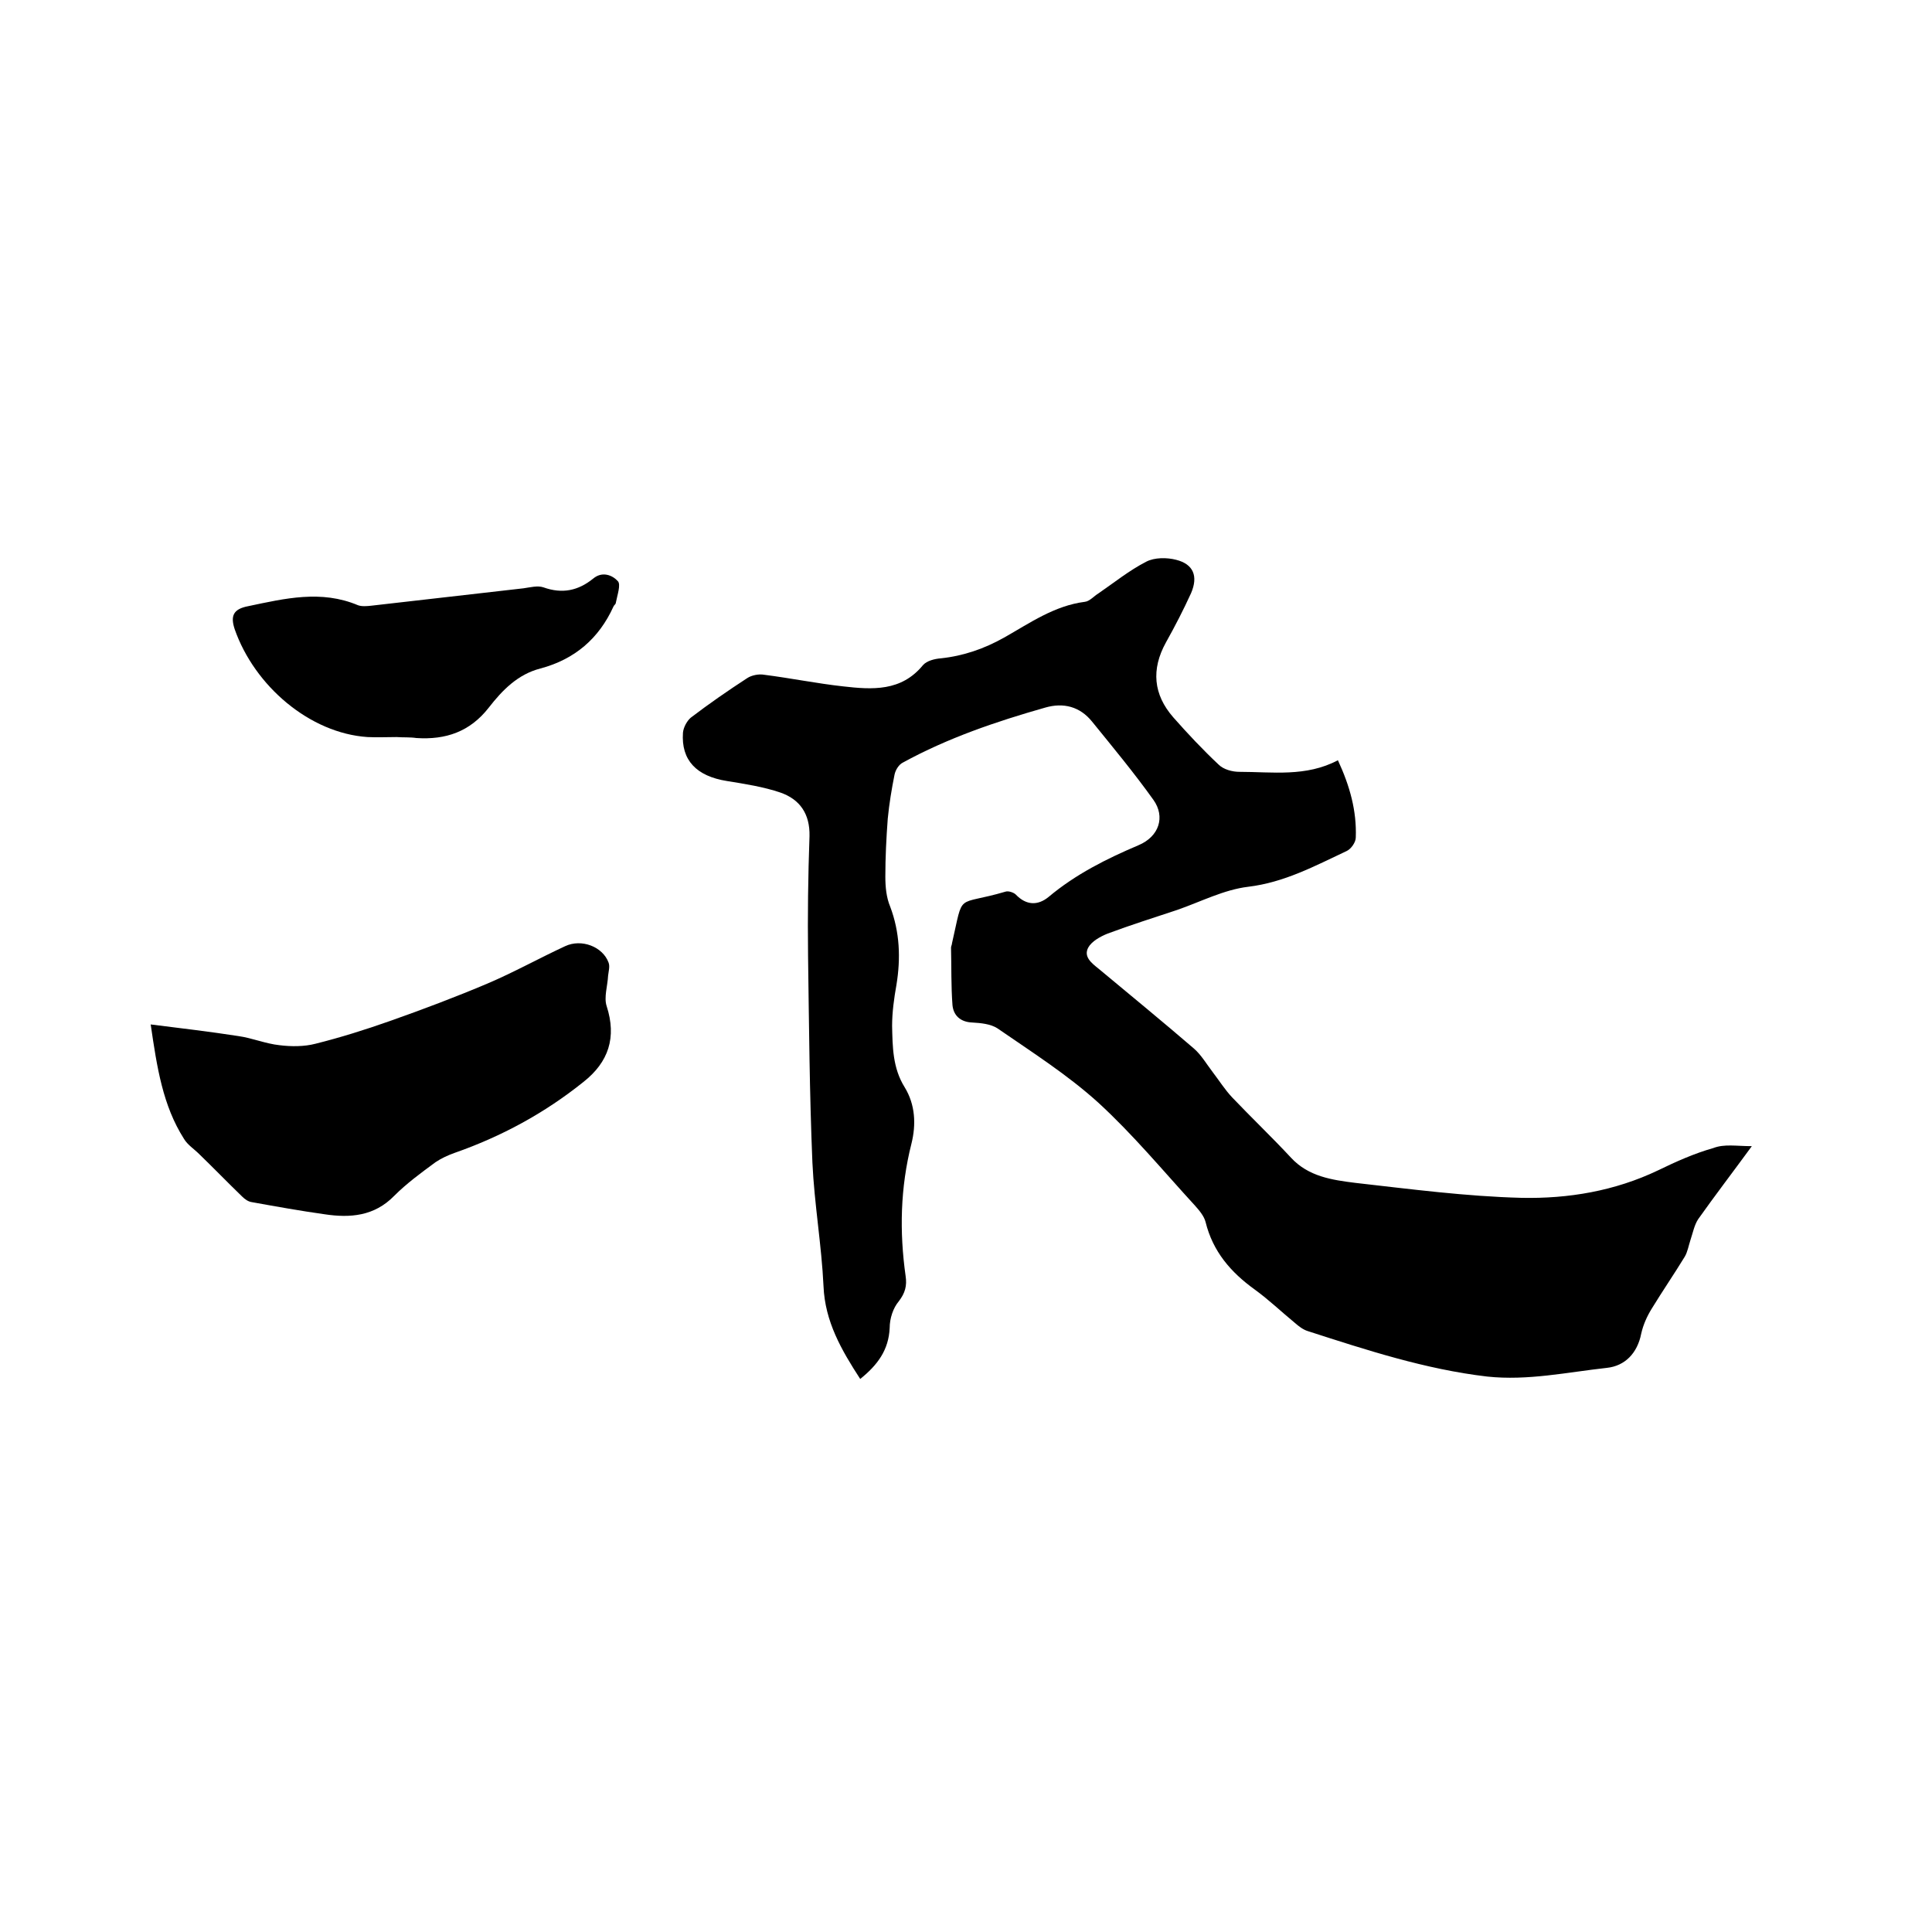 <svg enable-background="new 0 0 400 400" viewBox="0 0 400 400" xmlns="http://www.w3.org/2000/svg"><path d="m362.7 237.3c-4.1 5.6-7.7 10.3-11.1 15.1-.8 1.2-1.1 2.8-1.6 4.3-.4 1.2-.6 2.5-1.2 3.5-2.2 3.6-4.6 7.1-6.8 10.7-1 1.6-1.8 3.4-2.2 5.2-.8 4.1-3.4 6.7-7.1 7.1-8.2.9-16.4 2.7-24.8 1.8-12.8-1.5-25-5.5-37.1-9.4-1-.3-1.9-1-2.7-1.7-2.8-2.3-5.4-4.8-8.3-6.9-5-3.6-8.7-7.9-10.2-14-.3-1.2-1.3-2.4-2.2-3.4-6.6-7.2-12.8-14.7-20-21.3-6.4-5.8-13.8-10.5-20.9-15.4-1.4-.9-3.4-1.1-5.2-1.2-2.5-.1-3.9-1.5-4.1-3.6-.3-3.9-.2-7.9-.3-11.9 0-.3.2-.6.2-.9 2.5-10.9.6-7.6 11.1-10.7.6-.2 1.7.2 2.1.6 2.2 2.3 4.6 2.3 6.8.5 5.6-4.7 12-7.9 18.6-10.7 4.3-1.8 5.6-5.9 3.1-9.4-4-5.6-8.4-10.9-12.7-16.2-2.5-3.1-5.9-4-9.7-2.9-10.2 2.9-20.2 6.3-29.5 11.4-.8.4-1.5 1.5-1.7 2.5-.6 3-1.1 6-1.4 9.1-.3 4-.5 8-.5 12 0 2.1.2 4.3 1 6.2 2 5.3 2.2 10.7 1.3 16.2-.5 2.8-.9 5.7-.9 8.5.1 4.3.1 8.7 2.6 12.7 2.2 3.6 2.4 7.7 1.4 11.7-2.3 9.1-2.5 18.2-1.2 27.4.3 2-.1 3.5-1.4 5.2-1.2 1.4-1.9 3.6-1.9 5.5-.2 4.6-2.5 7.7-6.1 10.6-3.9-6-7.3-11.9-7.6-19.2-.4-8.5-1.9-17-2.3-25.6-.6-14.3-.7-28.5-.9-42.8-.1-8.3 0-16.5.3-24.8.1-4.6-2-7.6-6-9-3.5-1.2-7.4-1.8-11.1-2.4-6.3-1-9.5-4.3-9.1-10 .1-1.1.8-2.4 1.6-3.1 3.8-2.9 7.7-5.6 11.7-8.2.9-.6 2.4-.9 3.5-.7 5.5.7 10.9 1.8 16.3 2.4 6.1.7 12.1 1.1 16.6-4.4.8-.9 2.4-1.3 3.7-1.4 4.7-.5 9-2 13.1-4.3 5.3-3 10.4-6.6 16.7-7.4 1-.1 1.9-1.2 2.9-1.8 3.2-2.2 6.3-4.7 9.8-6.5 1.7-.9 4.3-.9 6.2-.4 3.6.9 4.6 3.4 3.1 6.9-1.6 3.5-3.3 6.8-5.2 10.2-3.1 5.6-2.6 10.8 1.5 15.5 3 3.4 6.1 6.7 9.4 9.8 1 1 2.8 1.5 4.3 1.5 6.8 0 13.8 1.1 20.4-2.4 2.5 5.4 3.9 10.5 3.7 16 0 1-1 2.4-1.9 2.8-6.6 3.1-12.9 6.5-20.4 7.4-5 .6-9.8 3.1-14.7 4.8-4.8 1.6-9.6 3.1-14.4 4.9-1.5.6-3.3 1.6-4 2.9-1 1.9.7 3.2 2.2 4.4 6.6 5.5 13.2 10.9 19.7 16.5 1.5 1.3 2.6 3.2 3.9 4.9s2.5 3.6 4 5.2c4 4.2 8.2 8.2 12.2 12.5 3.6 3.9 8.5 4.6 13.3 5.2 11.5 1.3 22.9 2.8 34.4 3.1 9.7.2 19.3-1.4 28.3-5.7 3.7-1.8 7.5-3.5 11.4-4.6 2.3-.9 4.8-.4 8-.4z"/><path d="m31.2 212.1c6.4.8 12.3 1.5 18.1 2.4 2.9.4 5.7 1.6 8.6 1.9 2.4.3 5.1.3 7.4-.3 5.2-1.3 10.3-2.9 15.4-4.7 6.8-2.4 13.7-5 20.3-7.8 5.4-2.3 10.6-5.2 16-7.7 3.4-1.6 7.8.1 9 3.4.3.8 0 1.8-.1 2.7-.1 2.1-.9 4.5-.3 6.3 2.1 6.5.4 11.6-4.8 15.7-8.1 6.5-17 11.3-26.7 14.7-1.4.5-2.7 1.1-3.9 1.9-3 2.2-6 4.4-8.6 7-4.1 4.2-9.1 4.6-14.4 3.8-5-.7-10-1.6-15-2.5-.8-.1-1.5-.6-2.1-1.2-3-2.9-5.9-5.9-8.9-8.8-1-1-2.4-1.9-3.1-3.1-4.4-6.9-5.6-14.8-6.9-23.7z"/><path d="m82.1 152.6c-2 0-4 .1-6 0-12-.8-23.4-10.6-27.5-22.3-.9-2.7-.4-4.2 2.8-4.8 7.6-1.6 15.1-3.4 22.7-.2.8.3 1.9.2 2.8.1 10.5-1.2 21-2.4 31.5-3.6 1.4-.2 2.9-.6 4.1-.2 3.9 1.4 7.2.7 10.3-1.8 1.9-1.6 4-.7 5.1.5.7.7-.1 2.9-.4 4.5 0 .3-.4.5-.5.8-3 6.6-8 10.9-15.1 12.8-4.7 1.2-7.9 4.5-10.7 8.1-3.9 5-8.9 6.7-15 6.3-1.3-.2-2.7-.1-4.1-.2 0 .1 0 .1 0 0z"/></svg>